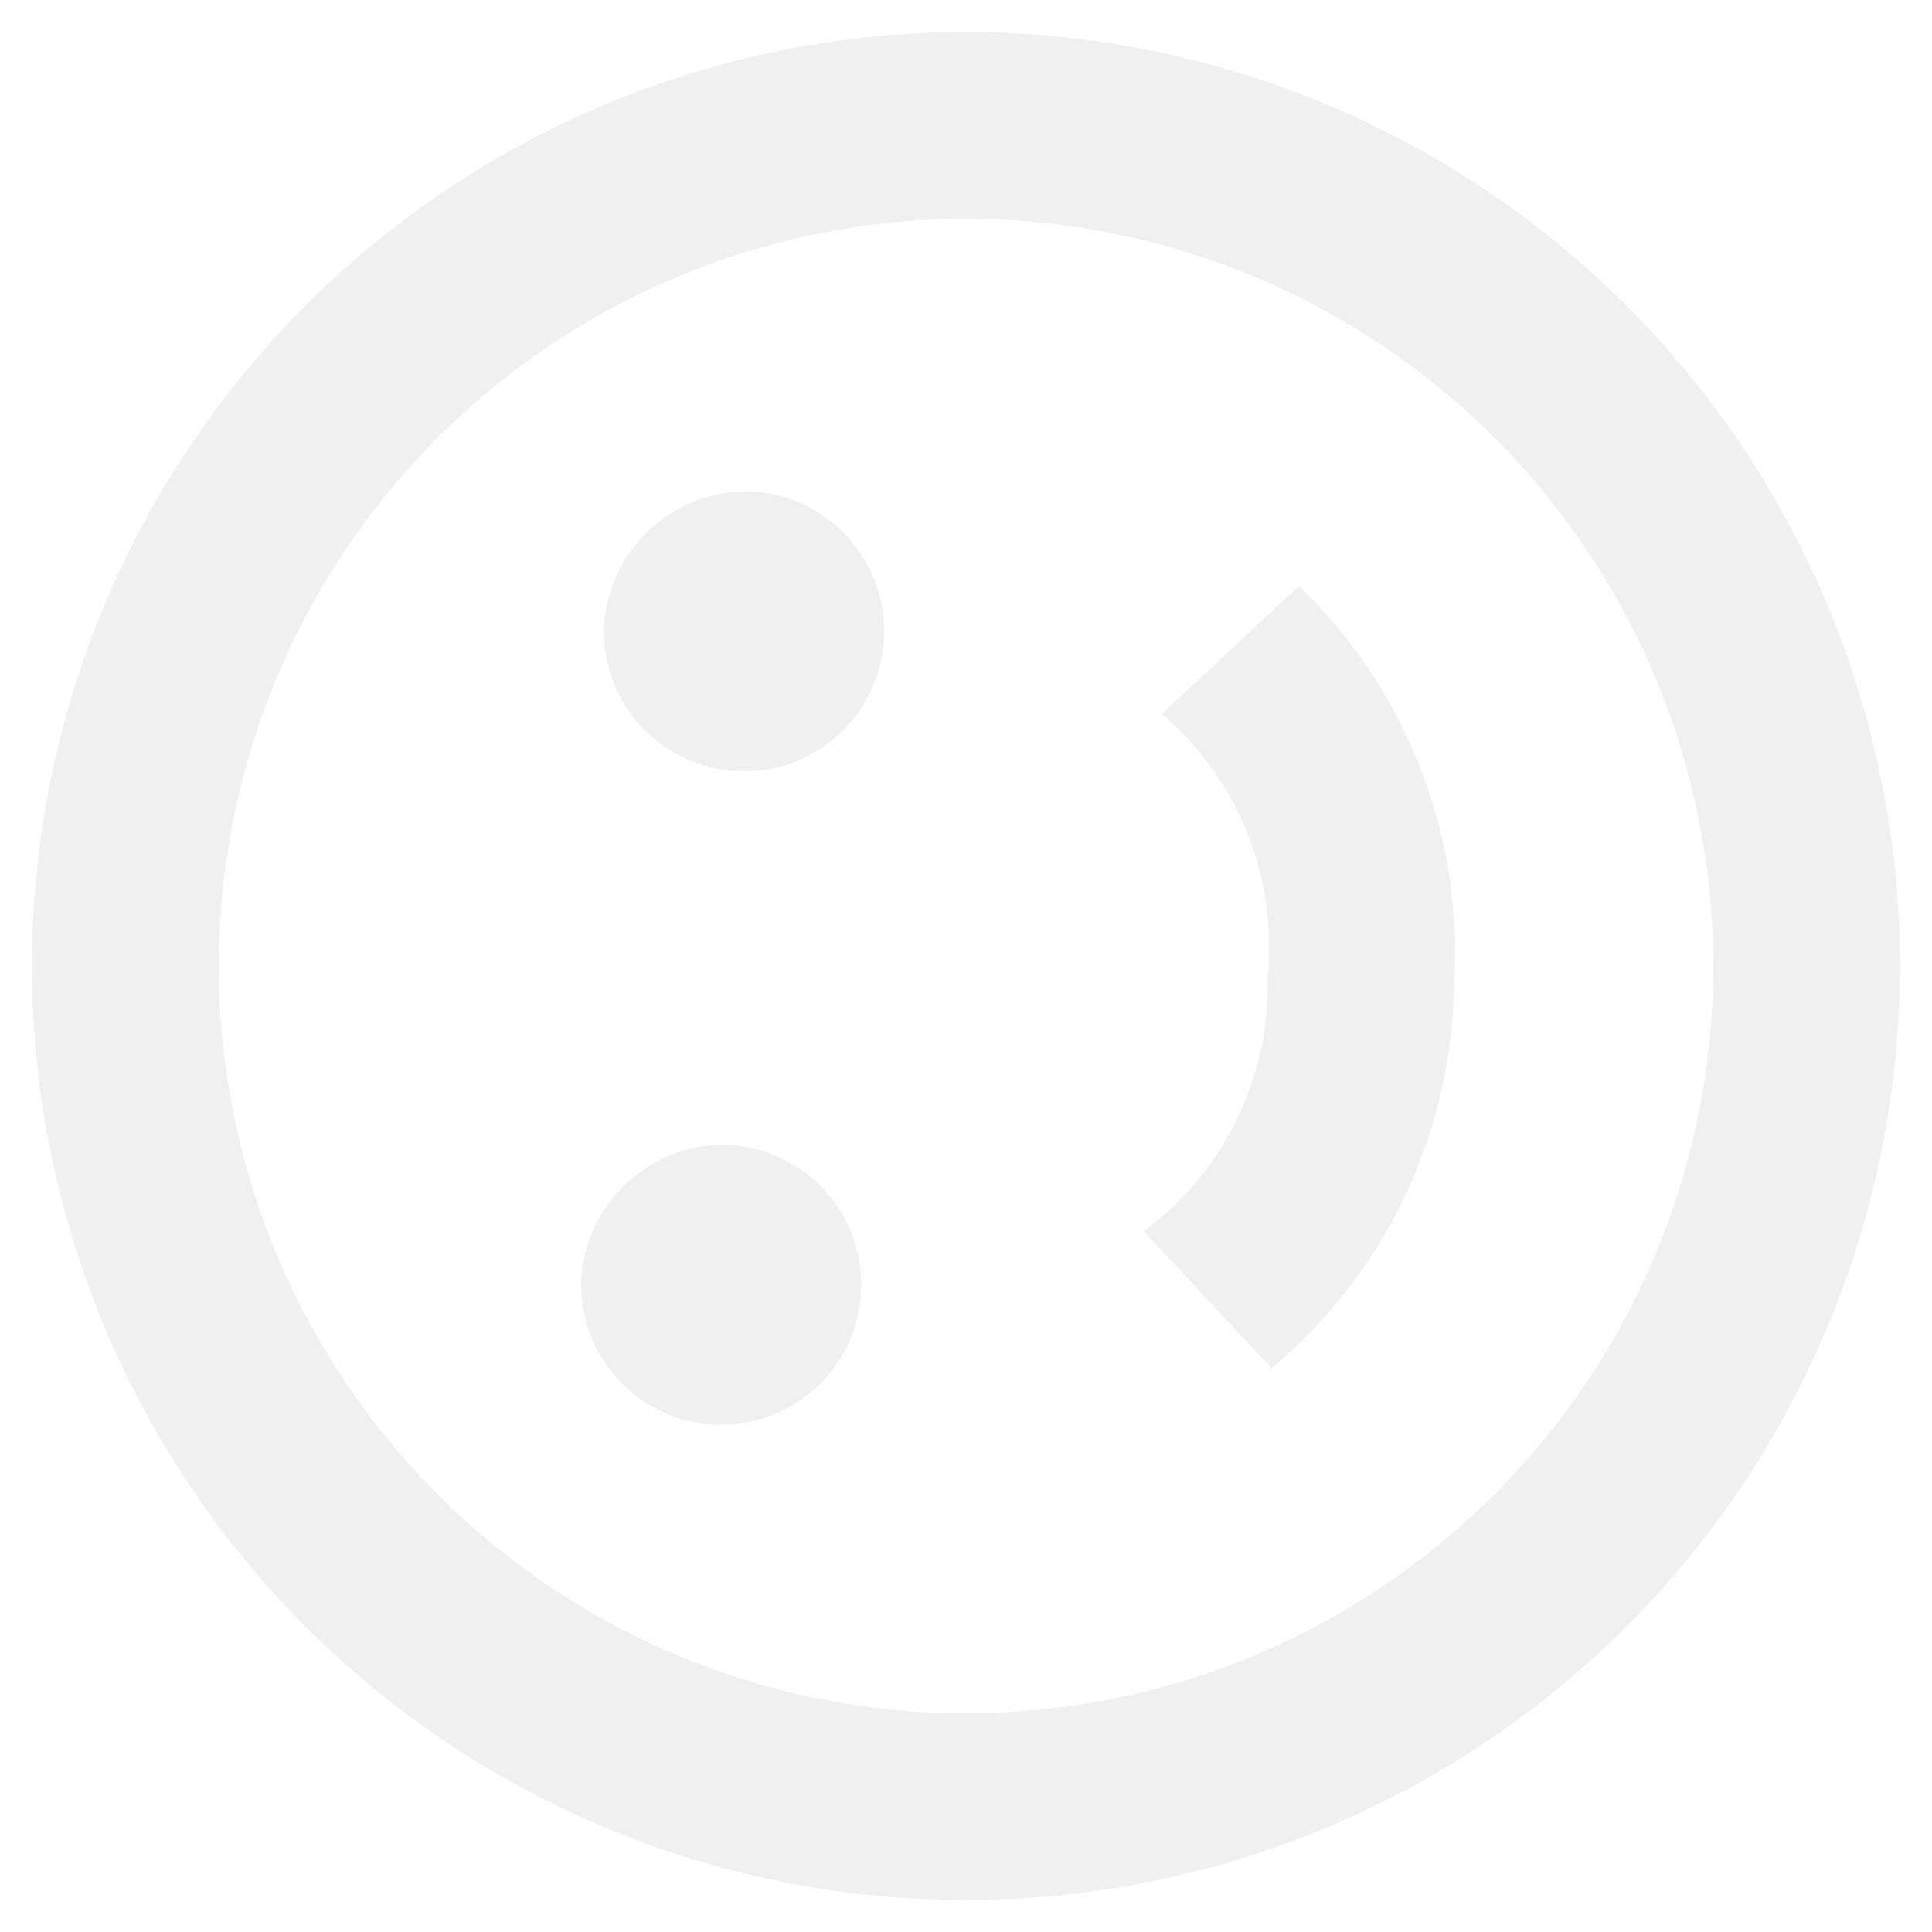<svg xmlns="http://www.w3.org/2000/svg" viewBox="0 0 20.855 20.855"><path d="M10.709 2.367a8.066 8.066 0 107.78 8.343 8.066 8.066 0 00-7.78-8.343m.07-2.015A10.082 10.082 0 11.351 10.076 10.082 10.082 0 0110.78.352M7.837 12.357a1.512 1.512 0 11-1.563 1.457 1.551 1.551 0 011.563-1.458m.247-7.053A1.512 1.512 0 116.52 6.761a1.551 1.551 0 011.564-1.458m7.612 5.31a5.5 5.5 0 01-1.97 4.157l-1.38-1.48a3.294 3.294 0 001.337-2.748 3.294 3.294 0 00-1.141-2.835l1.48-1.381a5.5 5.5 0 011.675 4.286z" opacity=".06"/></svg>